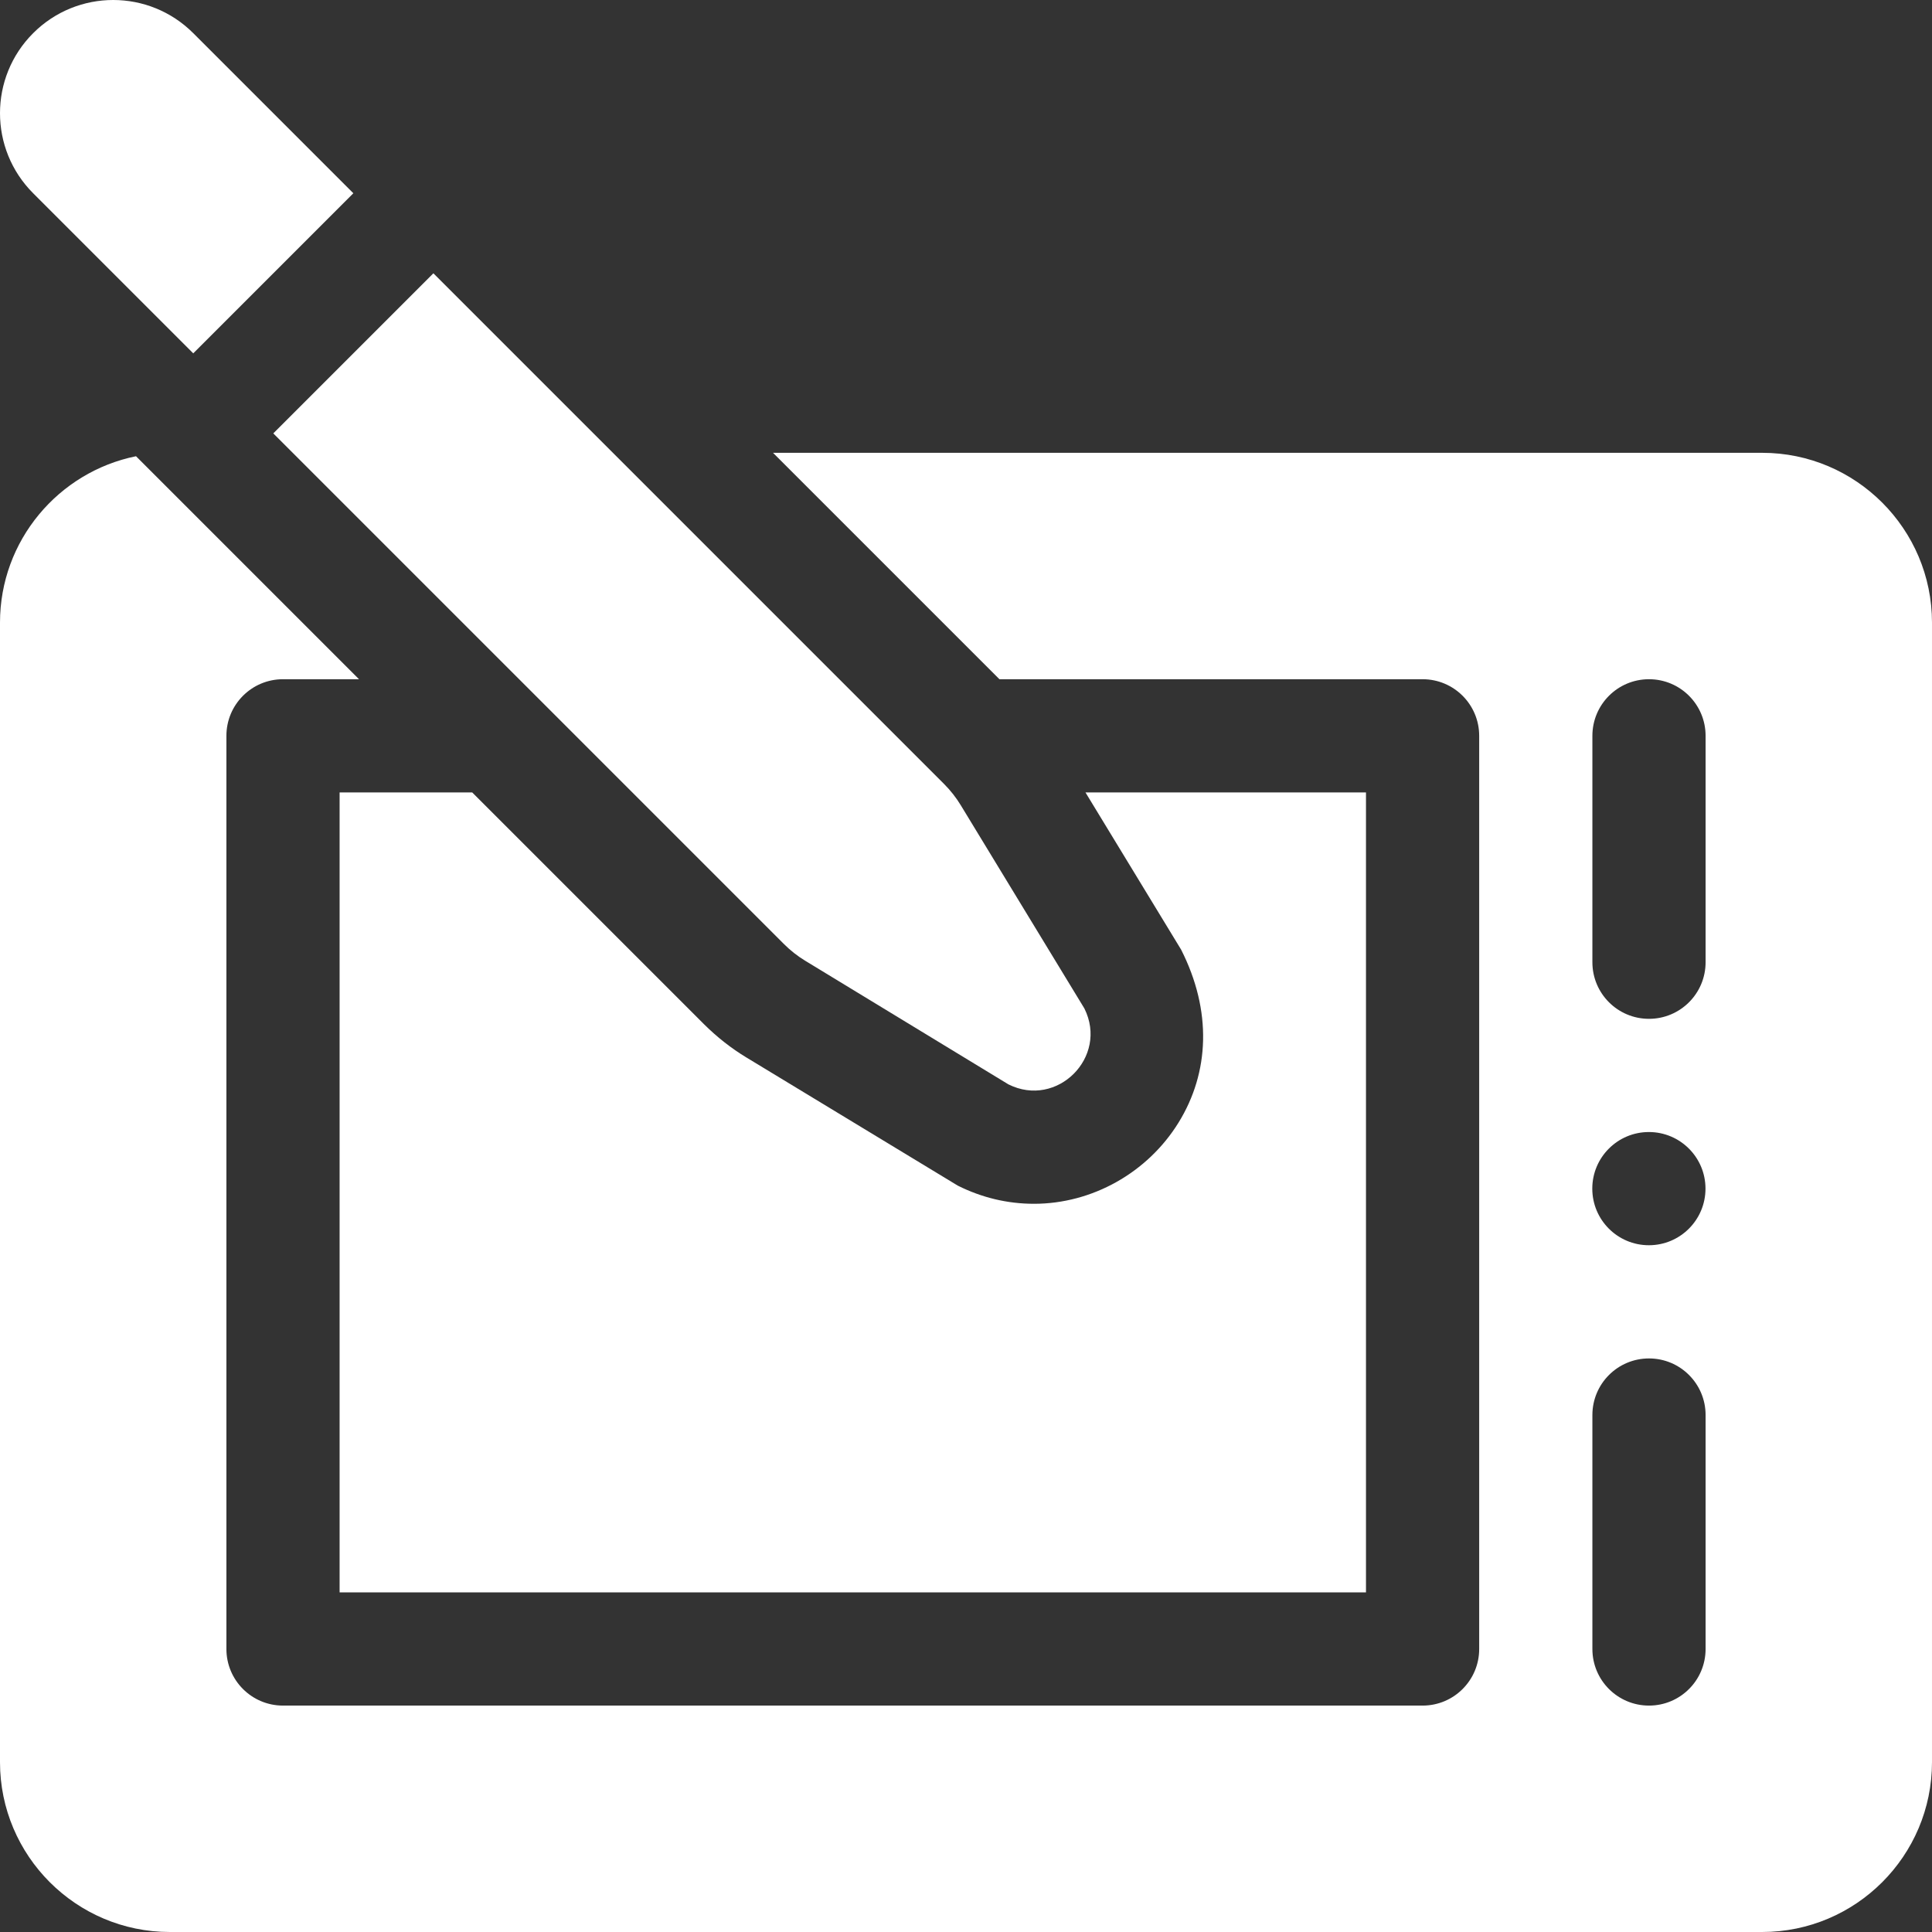 <?xml version="1.0" encoding="UTF-8"?> <svg xmlns="http://www.w3.org/2000/svg" xmlns:xlink="http://www.w3.org/1999/xlink" xmlns:svgjs="http://svgjs.com/svgjs" width="512" height="512" x="0" y="0" viewBox="0 0 512 512" style="enable-background:new 0 0 512 512" xml:space="preserve" class=""><rect x="0" y="0" width="512" height="512" fill="#333333" stroke="none"/> <g> <path xmlns="http://www.w3.org/2000/svg" d="m274.027 319.016c-.012 0-.012 0-.012 0-7.004 0-13.801-1.613-20.188-4.809l-56.031-33.969c-3.969-2.402-7.734-5.348-11.16-8.746l-61.496-61.492h-35.141v212h272v-212h-74.34l25.348 41.66c8.23 16.23 7.527 32.562-.688 45.848-8.203 13.273-22.883 21.508-38.293 21.508zm0 0" fill="#ffffff" data-original="#000000" style="" class=""></path> <path xmlns="http://www.w3.org/2000/svg" d="m467 120h-262.141l60 60h112.141c8.289 0 15 6.707 15 15v242c0 8.289-6.711 15-15 15h-302c-8.289 0-15-6.711-15-15v-242c0-8.293 6.711-15 15-15h20.141l-59.094-59.094c-20.539 4.164-36.047 22.344-36.047 44.094v302c0 24.812 20.188 45 45 45h422c24.812 0 45-20.188 45-45v-302c0-24.812-20.184-45-45-45zm-15 317c0 8.289-6.711 15-15 15s-15-6.711-15-15v-62c0-8.293 6.711-15 15-15s15 6.707 15 15zm-30.027-122c0-8.285 6.715-15 15-15s15 6.715 15 15-6.715 15-15 15-15-6.715-15-15zm30.027-60c0 8.289-6.711 15-15 15s-15-6.711-15-15v-60c0-8.293 6.711-15 15-15s15 6.707 15 15zm0 0" fill="#ffffff" data-original="#000000" style="" class=""></path> <path xmlns="http://www.w3.org/2000/svg" d="m254.609 213.387c-1.242-2.043-2.727-3.93-4.418-5.621l-135.34-135.34-42.426 42.426 135.34 135.34c1.691 1.691 3.578 3.176 5.621 4.418l53.855 32.758c12.895 6.449 26.57-7.23 20.125-20.125zm0 0" fill="#ffffff" data-original="#000000" style="" class=""></path> <path xmlns="http://www.w3.org/2000/svg" d="m8.789 8.789c-11.719 11.715-11.719 30.707 0 42.426l42.426 42.426 42.426-42.426-42.426-42.426c-11.719-11.719-30.711-11.719-42.426 0zm0 0" fill="#ffffff" data-original="#000000" style="" class=""></path> </g> </svg> 